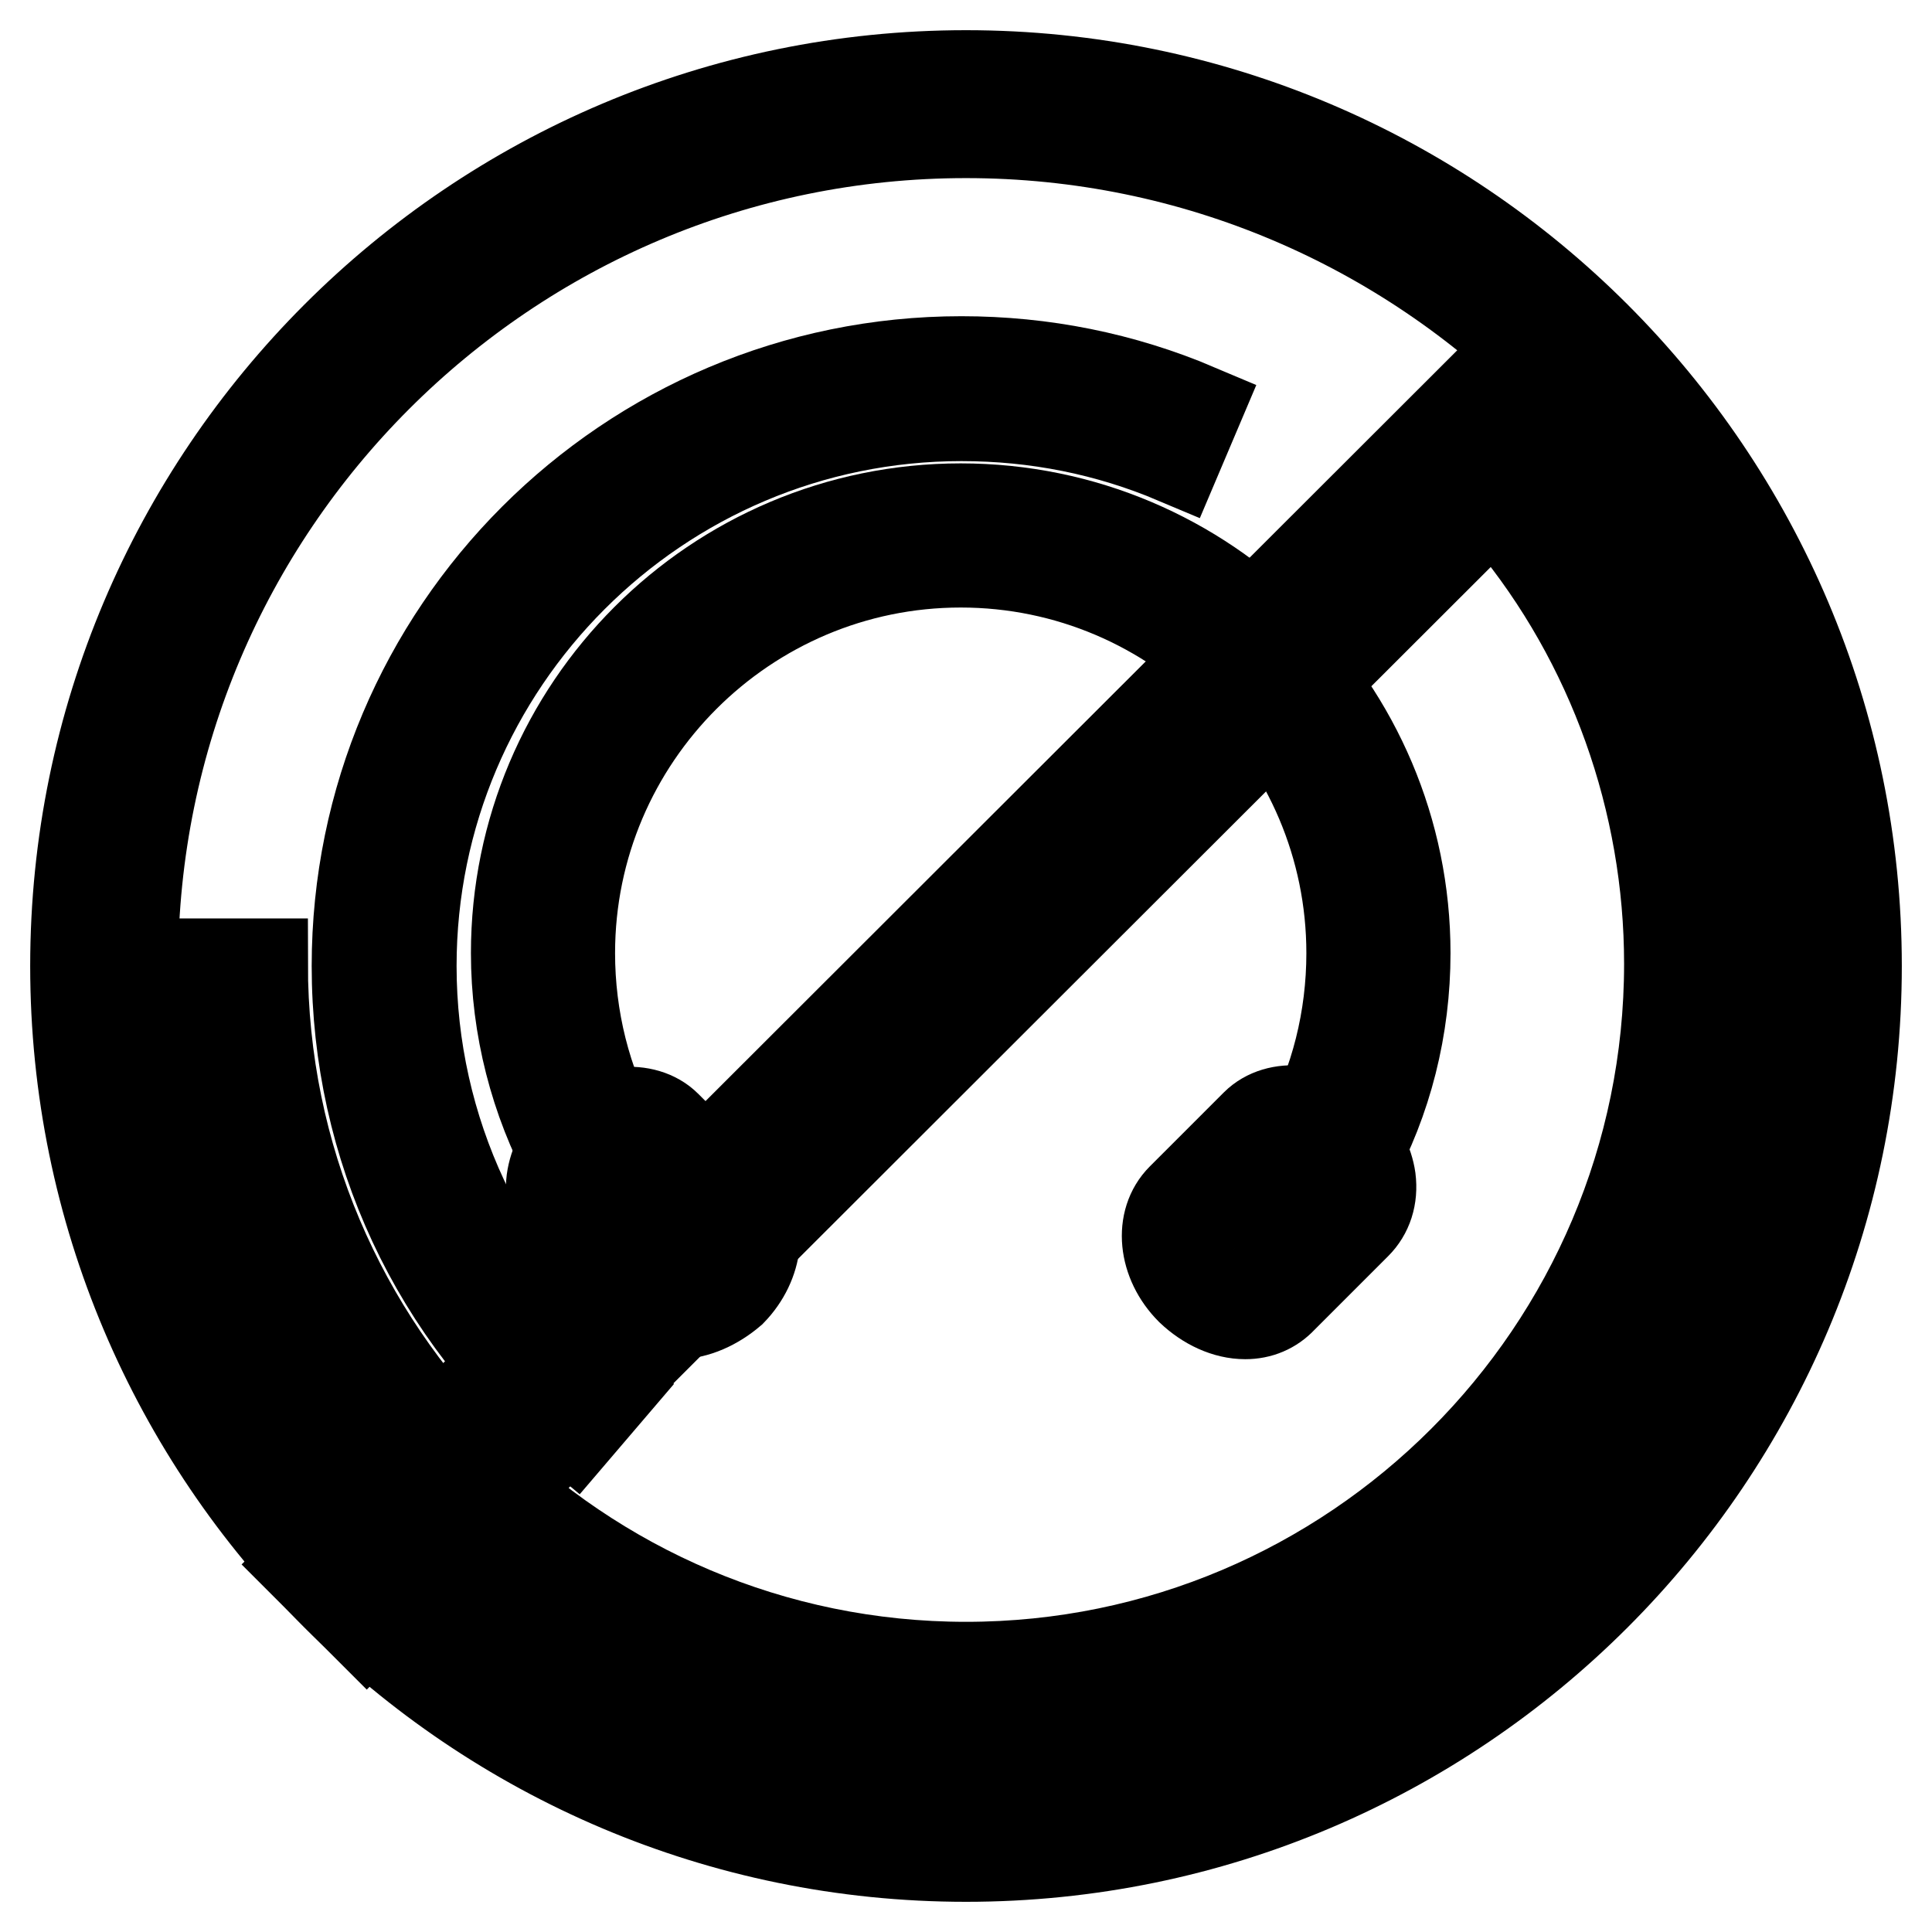 <?xml version="1.0" encoding="utf-8"?>
<!-- Svg Vector Icons : http://www.onlinewebfonts.com/icon -->
<!DOCTYPE svg PUBLIC "-//W3C//DTD SVG 1.1//EN" "http://www.w3.org/Graphics/SVG/1.1/DTD/svg11.dtd">
<svg version="1.1" xmlns="http://www.w3.org/2000/svg" xmlns:xlink="http://www.w3.org/1999/xlink" x="0px" y="0px" viewBox="0 0 256 256" enable-background="new 0 0 256 256" xml:space="preserve">
<g><g><path stroke-width="12" fill-opacity="0" stroke="#000000"  d="M128,246c-65.1,0-118-52.9-118-118C10,62.9,62.9,10,128,10c65.1,0,118,52.9,118,118C246,193.1,193.1,246,128,246z M128,17.6C67.1,17.6,17.6,67.1,17.6,128c0,60.9,49.5,110.4,110.4,110.4c60.9,0,110.4-49.5,110.4-110.4C238.4,67.1,188.9,17.6,128,17.6z"/><path stroke-width="12" fill-opacity="0" stroke="#000000"  d="M176,156.1c-0.6,0-1.2-0.1-1.7-0.4c-1.7-0.9-2.4-3.1-1.4-4.8c4.1-7.5,6.2-16,6.2-24.6c0-28.5-23.2-51.8-51.8-51.8c-28.5,0-51.8,23.2-51.8,51.8c0,8.6,2.1,17.1,6.2,24.6c0.9,1.7,0.3,3.9-1.4,4.8c-1.7,0.9-3.9,0.3-4.8-1.4c-4.6-8.5-7.1-18.2-7.1-28c0-32.5,26.4-58.9,58.9-58.9c32.5,0,58.9,26.4,58.9,58.9c0,9.8-2.4,19.5-7.1,28C178.5,155.4,177.3,156.1,176,156.1z"/><path stroke-width="12" fill-opacity="0" stroke="#000000"  d="M96.8,160.1c2.3,2.3,1.7,6.6-1.2,9.5l0,0c-3,3-7.2,3.5-9.5,1.2l-9.8-9.8c-2.3-2.3-1.7-6.6,1.2-9.5l0,0c3-3,7.2-3.5,9.5-1.2L96.8,160.1z"/><path stroke-width="12" fill-opacity="0" stroke="#000000"  d="M89.7,174.1c-1.9,0-3.7-0.7-4.9-1.9l-9.8-9.8c-1.5-1.5-2.2-3.6-1.9-6c0.3-2.2,1.4-4.3,3.1-6c3.5-3.5,9.2-4.1,12.1-1.2l9.8,9.8c3,3,2.4,8.4-1.2,12.1C94.8,172.9,92.2,174.1,89.7,174.1z M83.4,150.7c-1.6,0-3.3,0.8-4.6,2.1c-1.2,1.2-1.9,2.6-2.1,4c-0.2,1.2,0.1,2.3,0.8,3l9.8,9.8c0.7,0.7,1.7,0.9,2.4,0.9c1.6,0,3.3-0.8,4.6-2.1c2.2-2.2,2.8-5.4,1.2-7l-9.8-9.8C85,150.8,84,150.7,83.4,150.7z"/><path stroke-width="12" fill-opacity="0" stroke="#000000"  d="M157.8,160.1c-2.3,2.3-1.7,6.6,1.2,9.5l0,0c3,3,7.3,3.5,9.5,1.2l9.8-9.8c2.3-2.3,1.7-6.6-1.2-9.5l0,0c-3-3-7.2-3.5-9.5-1.2L157.8,160.1z"/><path stroke-width="12" fill-opacity="0" stroke="#000000"  d="M165,174.1L165,174.1c-2.5,0-5.1-1.2-7.2-3.2c-3.7-3.7-4.2-9.1-1.2-12.1l9.8-9.8c2.9-2.9,8.5-2.3,12.1,1.2c1.7,1.7,2.8,3.9,3.1,6c0.3,2.4-0.4,4.5-1.9,6l-9.8,9.8C168.6,173.4,166.9,174.1,165,174.1z M171.3,150.7c-0.7,0-1.6,0.1-2.4,0.9l-9.8,9.8c-1.6,1.6-1,4.8,1.2,7c1.3,1.3,3.1,2.1,4.6,2.1l0,0c0.7,0,1.6-0.1,2.4-0.9l9.8-9.8c0.7-0.7,1-1.8,0.8-3c-0.2-1.4-0.9-2.8-2.1-4C174.6,151.5,172.9,150.7,171.3,150.7z"/><path stroke-width="12" fill-opacity="0" stroke="#000000"  d="M76.1,189.6c-18.4-15.3-28.8-37.7-28.8-61.6c0-44.2,35.9-80.1,80.1-80.1c10.8,0,21.3,2.1,31.2,6.3l-2.8,6.6c-9-3.8-18.5-5.7-28.4-5.7c-40.2,0-72.9,32.7-72.9,72.9c0,21.7,9.6,42.2,26.3,56.1L76.1,189.6z"/><path stroke-width="12" fill-opacity="0" stroke="#000000"  d="M128,228.2c-55.4,0-100.5-45.1-100.5-100.5h7.3c0,51.4,41.8,93.2,93.2,93.2c51.4,0,93.2-41.8,93.2-93.2c0-21.5-7.5-42.6-21.2-59.1l5.7-4.6c14.7,17.9,22.8,40.6,22.8,63.8C228.5,183.1,183.4,228.2,128,228.2z"/><path stroke-width="12" fill-opacity="0" stroke="#000000"  d="M204.1,43.9l8.1,8.1L48.6,215.4l-8.1-8.1L204.1,43.9z"/></g></g>
</svg>